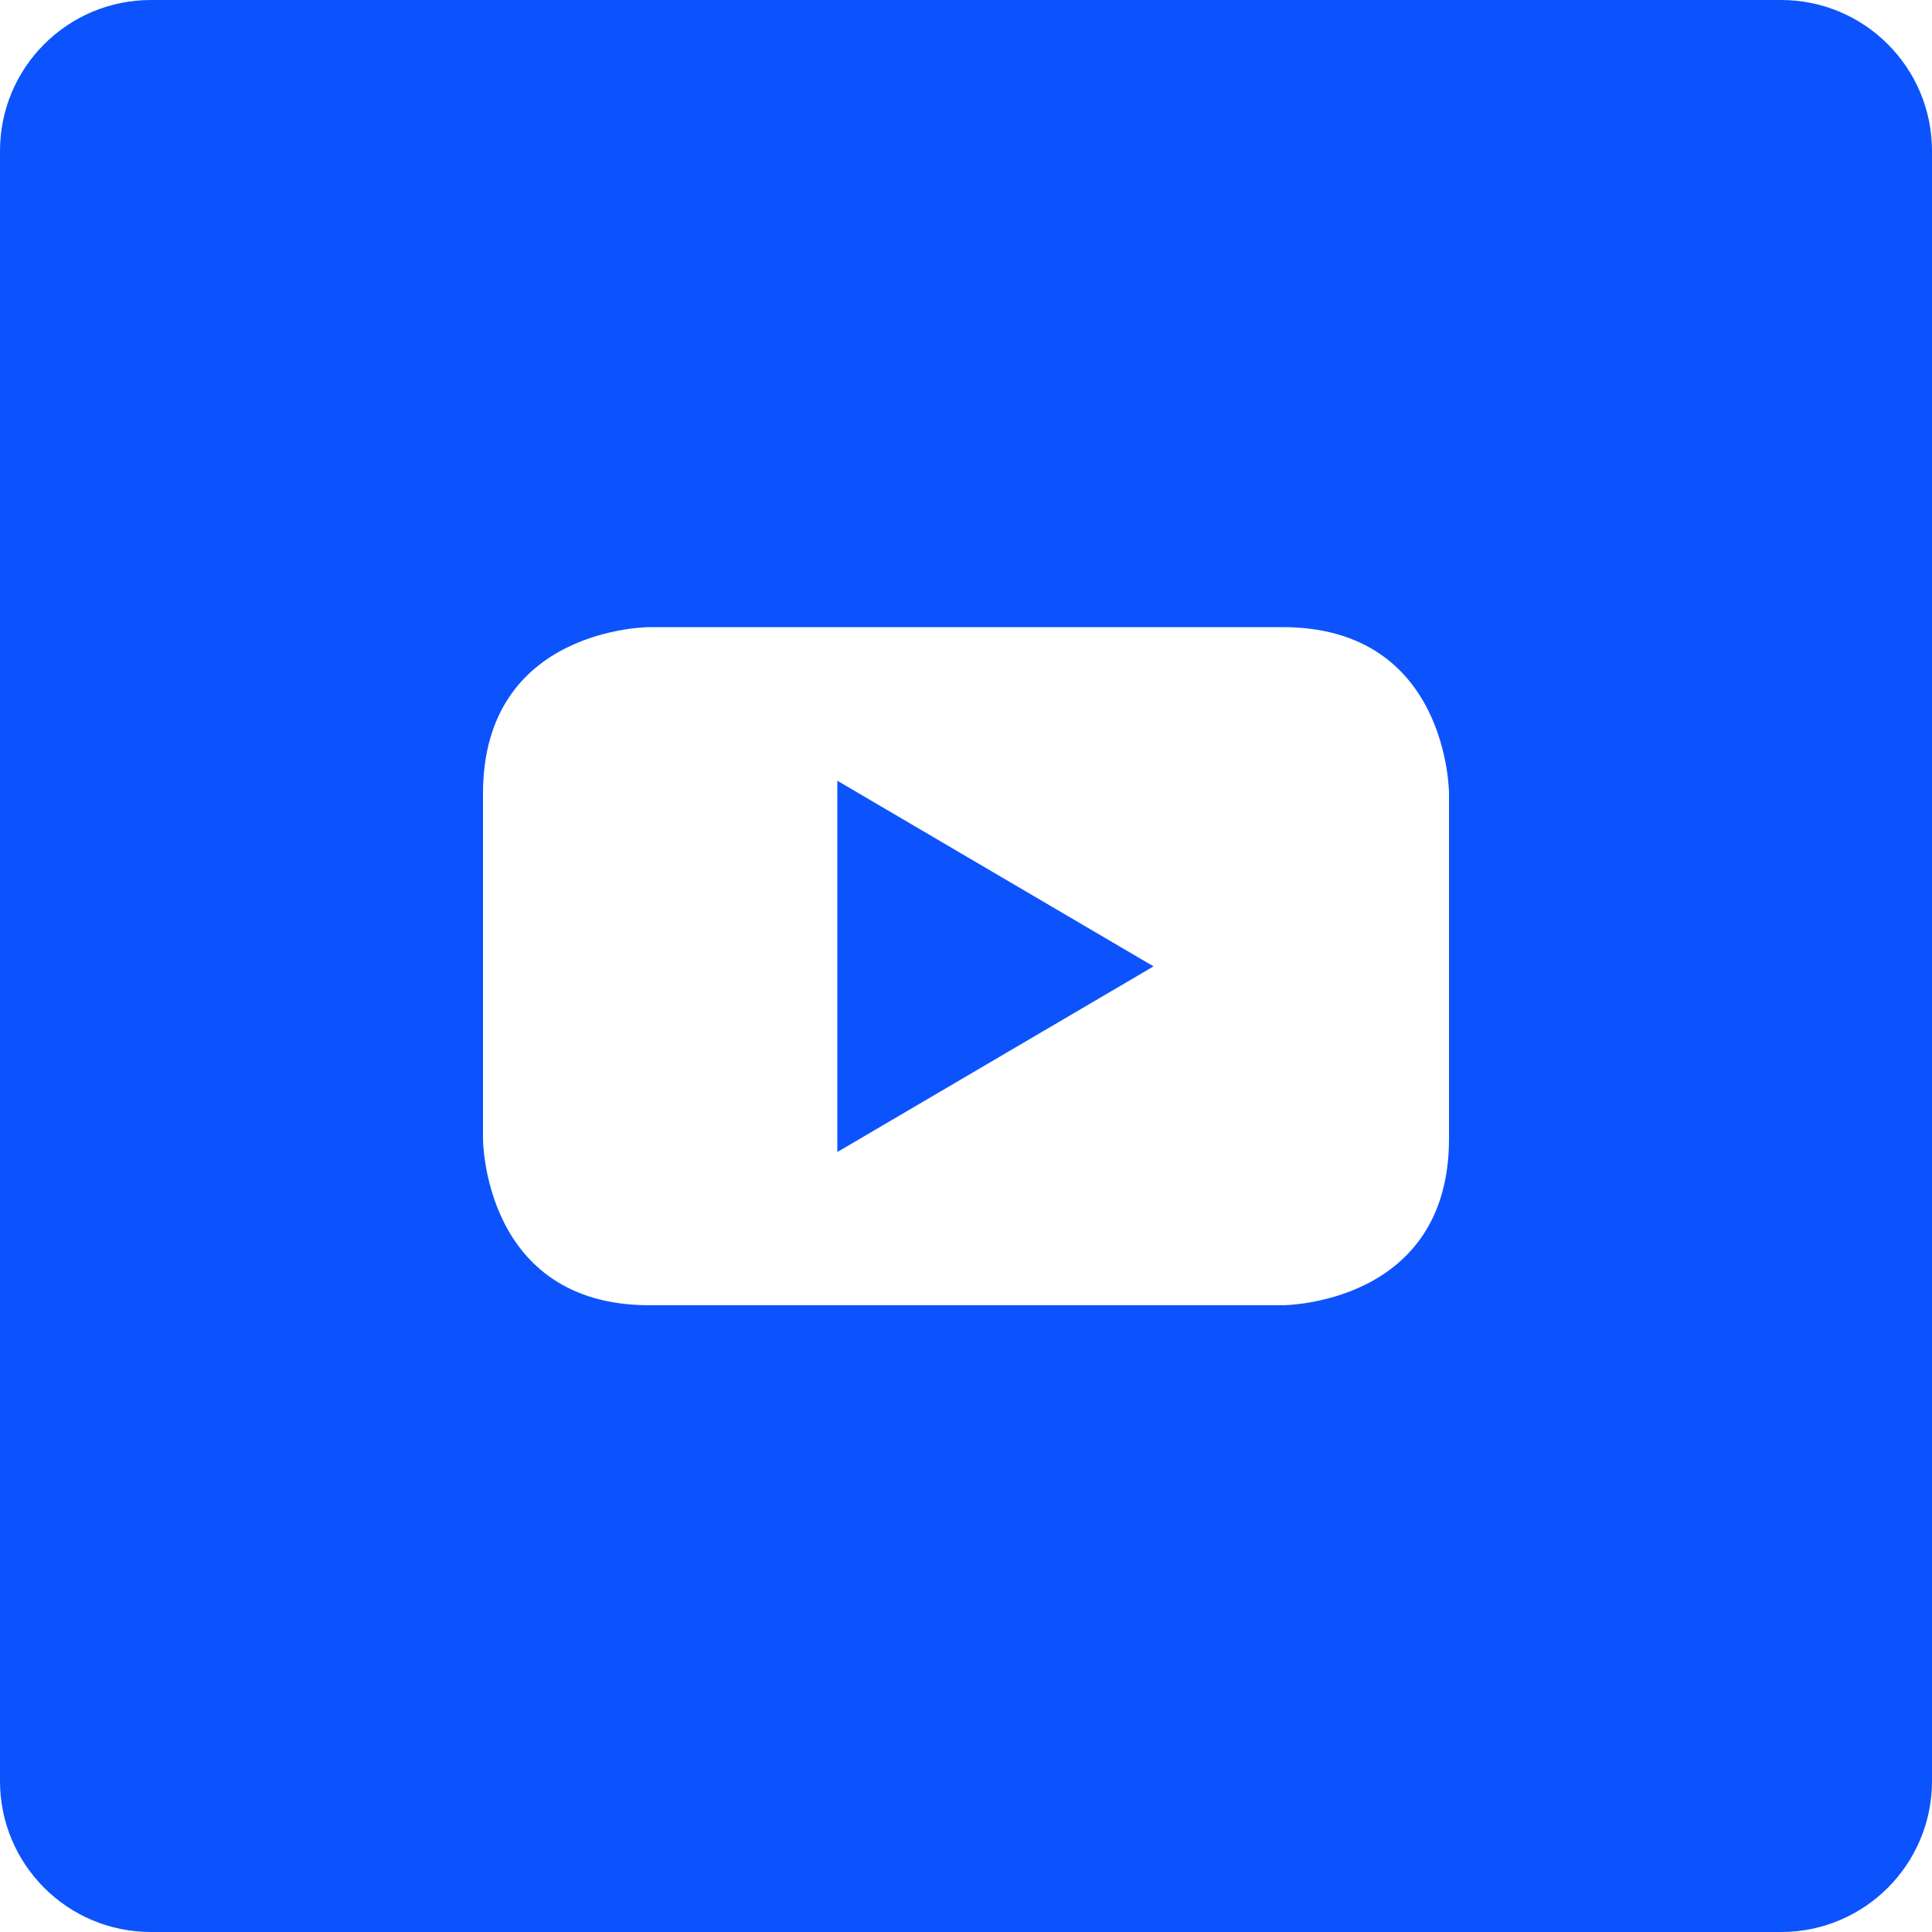<svg xmlns="http://www.w3.org/2000/svg" xmlns:xlink="http://www.w3.org/1999/xlink" width="500" zoomAndPan="magnify" viewBox="0 0 375 375" height="500" preserveAspectRatio="xMidYMid meet" version="1.0"><path fill="#0c53fd" d="M 162.523 223.609 L 223.902 187.574 L 162.523 151.539 Z M 162.523 223.609 " fill-opacity="1" fill-rule="nonzero"/><path fill="#0c53fd" d="M 345.703 0 L 29.297 0 C 13.109 0 0 13.109 0 29.297 L 0 345.703 C 0 361.891 13.109 375 29.297 375 L 345.703 375 C 361.891 375 375 361.891 375 345.703 L 375 29.297 C 375 13.109 361.891 0 345.703 0 Z M 281.25 221.043 C 281.25 253.344 248.949 253.344 248.949 253.344 L 126.051 253.344 C 93.75 253.344 93.75 221.043 93.75 221.043 L 93.75 154.027 C 93.75 121.727 126.051 121.727 126.051 121.727 L 248.949 121.727 C 281.25 121.727 281.25 154.027 281.25 154.027 Z M 281.25 221.043 " fill-opacity="1" fill-rule="nonzero"/></svg>